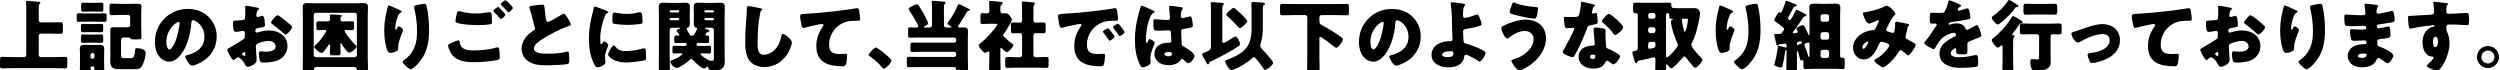 <?xml version="1.0" encoding="utf-8"?>
<!-- Generator: Adobe Illustrator 15.0.2, SVG Export Plug-In  -->
<!DOCTYPE svg PUBLIC "-//W3C//DTD SVG 1.1//EN" "http://www.w3.org/Graphics/SVG/1.1/DTD/svg11.dtd">
<svg version="1.1"
	 xmlns="http://www.w3.org/2000/svg" xmlns:xlink="http://www.w3.org/1999/xlink" xmlns:a="http://ns.adobe.com/AdobeSVGViewerExtensions/3.0/"
	 x="0px" y="0px" width="993px" height="28px" viewBox="463.063 1136.067 993 28" enable-background="new 463.063 1136.067 993 28"
	 xml:space="preserve">
<defs>
</defs>
<g>
	<g>
		<path d="M473.501,1138.73c0-0.49-0.122-1.592-0.122-1.867c0-0.398,0.337-0.459,0.673-0.459c0.337,0,2.938,0.214,4.347,0.367
			c0.245,0.031,0.704,0.061,0.704,0.428c0,0.214-0.153,0.306-0.337,0.49c-0.306,0.306-0.306,0.674-0.306,1.133v5.295
			c0,0.49,0.367,0.857,0.857,0.857h3.918c1.315,0,2.632-0.061,3.948-0.061c0.796,0,0.857,0.336,0.857,1.377v2.051
			c0,0.857-0.153,1.163-0.857,1.163c-1.316,0-2.633-0.092-3.948-0.092h-3.918c-0.49,0-0.857,0.398-0.857,0.857v7.622
			c0,0.46,0.367,0.856,0.857,0.856h5.479c1.347,0,2.725-0.092,4.102-0.092c0.826,0,0.888,0.338,0.888,1.378v1.775
			c0,1.041-0.062,1.408-0.888,1.408c-1.377,0-2.724-0.092-4.102-0.092h-16.713c-1.377,0-2.755,0.092-4.132,0.092
			c-0.826,0-0.888-0.367-0.888-1.408v-1.714c0-1.071,0.092-1.439,0.888-1.439c1.377,0,2.755,0.092,4.132,0.092h4.562
			c0.489,0,0.826-0.367,0.856-0.856V1138.73z"/>
		<path d="M501.784,1141.423c0.918,0,1.867-0.061,2.816-0.061c0.765,0,0.826,0.245,0.826,1.102v1.071
			c0,1.071-0.092,1.194-0.857,1.194c-0.918,0-1.867-0.062-2.785-0.062h-4.622c-0.918,0-1.867,0.062-2.785,0.062
			c-0.49,0-0.857-0.031-0.857-0.857v-1.408c0-0.857,0.062-1.102,0.796-1.102c0.949,0,1.898,0.061,2.847,0.061H501.784z
			 M499.396,1162.482c-0.184,0-0.336,0.154-0.336,0.338v0.489c0,0.734-0.307,0.796-1.256,0.796h-1.806
			c-0.918,0-1.225-0.062-1.225-0.796c0-0.827,0.062-1.837,0.062-2.815v-2.633c0-0.795-0.062-1.591-0.062-2.356
			c0-1.225,0.582-1.653,1.745-1.653c0.734,0,1.5,0.062,2.234,0.062h1.745c0.734,0,1.469-0.031,2.203-0.031
			c1.194,0,1.775,0.398,1.775,1.653c0,0.765-0.061,1.531-0.061,2.326v2.633c0,0.948,0.061,1.959,0.061,2.815
			c0,0.734-0.336,0.796-1.255,0.796h-1.377c-1.011,0-1.316-0.062-1.316-0.796v-0.489c0-0.154-0.092-0.338-0.337-0.338H499.396z
			 M500.835,1145.617c0.857,0,1.715-0.062,2.357-0.062c0.796,0,0.857,0.245,0.857,0.979v1.347c0,0.796-0.062,1.01-0.857,1.01
			c-0.704,0-1.5-0.061-2.357-0.061h-2.387c-0.827,0-1.623,0.061-2.357,0.061c-0.704,0-0.856-0.184-0.856-0.857v-1.469
			c0-0.796,0.122-1.01,0.856-1.01c0.704,0,1.5,0.062,2.357,0.062H500.835z M500.835,1149.811c0.857,0,1.715-0.062,2.357-0.062
			c0.796,0,0.857,0.245,0.857,0.979v1.347c0,0.795-0.062,1.01-0.857,1.01c-0.704,0-1.5-0.061-2.357-0.061h-2.387
			c-0.827,0-1.623,0.061-2.357,0.061c-0.704,0-0.856-0.184-0.856-0.857v-1.5c0-0.765,0.122-0.979,0.856-0.979
			c0.704,0,1.5,0.062,2.357,0.062H500.835z M500.896,1137.199c0.918,0,1.745-0.061,2.357-0.061c0.796,0,0.856,0.245,0.856,1.041
			v1.439c0,0.857-0.061,1.102-0.856,1.102c-0.612,0-1.408-0.062-2.357-0.062h-2.388c-0.948,0-1.714,0.062-2.326,0.062
			c-0.734,0-0.888-0.214-0.888-0.918v-1.714c0-0.734,0.123-0.949,0.888-0.949c0.643,0,1.408,0.061,2.326,0.061H500.896z
			 M498.999,1158.656c0,0.43,0.306,0.735,0.734,0.735h0.122c0.429,0,0.735-0.337,0.735-0.735v-0.826
			c0-0.398-0.307-0.735-0.735-0.735h-0.122c-0.397,0-0.734,0.337-0.734,0.735V1158.656z M514.763,1142.862
			c0-0.521-0.398-0.857-0.857-0.857h-3.551c-1.01,0-2.02,0.092-3.03,0.092c-0.673,0-0.765-0.336-0.765-1.255v-2.051
			c0-0.918,0.062-1.286,0.765-1.286c1.011,0,2.021,0.092,3.03,0.092h5.173c0.796,0,1.562-0.03,2.327-0.03
			c1.04,0,1.377,0.184,1.377,1.255c0,0.979-0.062,1.959-0.062,2.908v4.5c0,1.531,0.092,3.092,0.092,4.653
			c0,0.734-0.275,0.826-1.315,0.826h-1.837c-1.041,0-1.133-0.092-1.285-0.398c-0.123-0.336-0.46-0.336-0.766-0.336h-2.051
			c-0.459,0-0.857,0.398-0.857,0.857v5.602c0,1.286,0,1.714,0.949,1.714h3.03c0.918,0,1.285-0.336,1.592-2.969
			c0.062-0.643,0.03-0.979,0.704-0.979c1.163,0,3.52,0.398,3.52,1.928c0,1.194-0.612,3.336-1.102,4.438
			c-0.826,1.837-1.714,1.99-3.581,1.99h-5.969c-2.479,0-3.429-0.797-3.429-3.307c0-0.887,0.031-1.744,0.031-2.632v-7.53
			c0-0.673-0.031-1.347-0.031-2.021c0-1.041,0.367-1.193,1.347-1.193c0.766,0,1.562,0.03,2.327,0.03h3.366
			c0.459,0,0.857-0.398,0.857-0.857V1142.862z"/>
		<path d="M545.893,1142.74c2.174,2.173,3.245,4.836,3.245,7.867c0,4.315-2.357,8.112-6.152,10.163
			c-0.766,0.428-2.786,1.377-3.643,1.377c-1.071,0-2.693-2.816-2.693-3.674c0-0.275,0.275-0.397,1.163-0.612
			c3.55-0.918,6.458-3.152,6.458-7.07c0-4.806-3.673-6.704-4.591-6.704c-0.521,0-0.582,0.551-0.612,1.102
			c-0.337,4.254-1.562,9.458-4.377,12.825c-1.133,1.378-2.603,2.541-4.438,2.541c-2.051,0-3.734-1.408-4.653-3.153
			c-0.703-1.347-1.01-3.091-1.01-4.591c0-7.346,5.663-13.192,13.039-13.192C540.751,1139.618,543.689,1140.536,545.893,1142.74z
			 M529.149,1152.749c0,0.734,0.184,2.969,1.255,2.969c0.735,0,1.775-2.02,2.082-2.663c1.071-2.204,1.928-6.734,1.928-7.836
			c0-0.245-0.122-0.459-0.397-0.459C533.129,1144.76,529.149,1147.576,529.149,1152.749z"/>
		<path d="M565.023,1159.82c0,1.684-2.51,2.754-3.551,2.754c-0.673,0-0.888-0.489-1.225-1.193c-0.489-1.01-1.867-2.541-2.571-2.541
			c-0.397,0-0.765,0.307-1.04,0.552c-0.245,0.214-0.612,0.551-0.796,0.551c-0.674,0-2.479-3.397-2.479-4.102
			c0-0.367,0.275-0.49,0.643-0.673c0.766-0.398,5.724-3.367,6.061-3.765c0.215-0.275,0.245-0.704,0.245-1.102v-1.194
			c0-0.429-0.275-0.765-0.704-0.765c-0.122,0-0.857,0.122-1.041,0.153c-0.459,0.092-1.285,0.245-1.714,0.245
			c-0.612,0-1.225-0.031-1.225-3.214c0-1.163,0-1.224,1.194-1.285c0.888-0.031,1.775-0.092,2.663-0.184
			c0.306-0.03,0.643-0.153,0.796-0.428c0.184-0.306,0.214-1.836,0.214-2.755v-0.521c0-0.643-0.062-1.316-0.062-1.5
			c0-0.306,0.153-0.49,0.46-0.49c0.673,0,3.673,0.643,4.529,0.795c0.275,0.062,0.582,0.153,0.582,0.398
			c0,0.153-0.184,0.276-0.307,0.337c-0.459,0.367-0.551,0.673-0.643,1.102c-0.122,0.673-0.183,1.132-0.183,1.224
			c0,0.337,0.274,0.612,0.581,0.612c0.152,0,0.796-0.214,0.979-0.275c0.245-0.092,0.643-0.214,0.826-0.214
			c0.521,0,0.796,0.673,0.918,1.867c0.062,0.459,0.154,1.347,0.154,1.806c0,0.766-0.338,0.796-2.909,1.225
			c-0.52,0.092-0.918,0.337-0.918,0.979c0,0.429,0.122,0.796,0.612,0.796c0.184,0,0.521-0.123,0.704-0.184
			c1.316-0.429,2.724-0.673,4.102-0.673c3.765,0,7.315,2.112,7.315,6.244c0,1.959-0.918,3.734-2.479,4.897
			c-1.622,1.224-4.622,1.622-6.611,1.622c-0.826,0-1.469,0-1.714-0.459c-0.337-0.643-0.521-2.204-0.521-2.877
			c0-0.551,0.062-1.163,0.734-1.163c0.185,0,0.857,0.092,1.071,0.123c0.367,0.031,0.949,0.061,1.286,0.061
			c1.315,0,3.551-0.367,3.551-2.051c0-1.5-1.47-2.234-2.755-2.234c-1.194,0-3.796,0.582-4.714,1.286
			c-0.307,0.245-0.398,0.673-0.398,1.041c0,0.368,0.062,1.316,0.092,1.684C564.81,1156.942,565.023,1159.453,565.023,1159.82z
			 M560.493,1157.493c0-0.367-0.03-0.765-0.306-0.765c-0.245,0-0.521,0.245-0.704,0.398c-0.123,0.092-0.245,0.184-0.245,0.367
			c0,0.245,0.092,0.337,0.643,0.704c0.184,0.123,0.307,0.184,0.367,0.184c0.215,0,0.245-0.184,0.245-0.367V1157.493z
			 M576.227,1144.086c0.704,0.582,1.806,1.5,2.448,2.143c0.184,0.153,0.398,0.368,0.398,0.612c0,0.796-1.837,2.908-2.602,2.908
			c-0.276,0-0.49-0.214-0.735-0.428c-1.377-1.255-2.815-2.418-4.315-3.52c-0.337-0.245-0.674-0.459-0.674-0.796
			c0-0.429,0.857-1.439,1.163-1.745c0.062-0.062,0.123-0.153,0.184-0.214c0.398-0.429,0.827-0.918,1.195-0.918
			C573.809,1142.127,575.768,1143.719,576.227,1144.086z"/>
		<path d="M588.808,1162.666c-0.674,0-0.979,0.246-1.071,0.949c-0.062,0.49-0.521,0.551-1.408,0.551h-1.133
			c-1.499,0-1.897,0-1.897-0.826c0-1.5,0.062-2.969,0.062-4.469v-16.743c0-1.071-0.062-2.143-0.062-3.214
			c0-1.225,0.551-1.623,1.714-1.623c1.011,0,2.021,0.062,3,0.062h16.468c1.01,0,1.989-0.062,2.969-0.062
			c1.071,0,1.775,0.245,1.775,1.623c0,1.071-0.092,2.143-0.092,3.214v16.743c0,1.469,0.092,2.969,0.092,4.438
			c0,0.765-0.306,0.856-1.315,0.856h-1.867c-0.919,0-1.194-0.061-1.286-0.643c-0.092-0.581-0.459-0.857-1.041-0.857H588.808z
			 M603.959,1158.779c0.49,0,0.857-0.367,0.857-0.857v-15.917c0-0.459-0.367-0.857-0.857-0.857h-15.427
			c-0.459,0-0.857,0.398-0.857,0.857v15.917c0,0.49,0.337,0.857,0.857,0.857H603.959z M598.266,1154.279c0,0.979,0.062,1.99,0.062,3
			c0,0.704-0.337,0.766-1.225,0.766h-1.744c-0.919,0-1.256-0.062-1.256-0.796c0-0.888,0.093-1.898,0.093-2.969v-0.153
			c0-0.153,0-0.429-0.276-0.429c-0.184,0-0.275,0.123-0.643,0.704c-0.489,0.734-1.285,1.775-1.928,2.449
			c-0.153,0.153-0.245,0.245-0.49,0.245c-0.612,0-1.438-0.704-1.867-1.071c-0.337-0.306-1.102-0.979-1.102-1.408
			c0-0.214,0.092-0.337,0.275-0.49c1.928-1.684,3.122-3.367,4.407-5.51c0.062-0.092,0.092-0.153,0.092-0.275
			c0-0.245-0.214-0.368-0.459-0.368c-0.796,0-1.592,0.062-2.388,0.062c-1.071,0-1.102-0.184-1.102-1.561v-0.796
			c0-0.827,0.092-1.163,0.979-1.163c1.071,0,2.143,0.061,3.214,0.061h0.367c0.49,0,0.919-0.367,0.919-0.888
			c0-0.49-0.123-1.347-0.123-1.5c0-0.336,0.337-0.397,0.612-0.397c0.459,0,2.541,0.122,3.581,0.245
			c0.367,0.031,0.612,0.153,0.612,0.337c0,0.122-0.153,0.245-0.337,0.398c-0.275,0.214-0.275,0.612-0.275,0.918
			c0,0.521,0.367,0.888,0.919,0.888h0.336c1.071,0,2.143-0.061,3.214-0.061c0.888,0,0.979,0.306,0.979,1.071v1.347
			c0,0.857-0.092,1.102-1.071,1.102c-0.765,0-1.499-0.062-2.234-0.062c-0.244,0-0.489,0.092-0.489,0.368
			c0,0.092,0.092,0.275,0.245,0.52c0.888,1.5,2.693,3.796,4.193,5.173c0.244,0.245,0.336,0.306,0.336,0.551
			c0,0.704-1.988,2.357-2.938,2.357c-0.306,0-0.55-0.184-0.734-0.398c-0.765-0.827-1.714-2.02-2.265-3
			c-0.123-0.214-0.184-0.337-0.337-0.337s-0.153,0.245-0.153,0.49V1154.279z"/>
		<path d="M622.02,1140.168c0.429,0.184,0.582,0.306,0.582,0.521c0,0.184-0.093,0.214-0.245,0.275
			c-0.766,0.337-1.071,1.102-1.347,1.806c-0.49,1.255-0.979,3.214-0.979,4.561c0,0.184,0,0.521,0.275,0.521
			c0.184,0,0.306-0.153,0.489-0.582c0.153-0.337,0.337-0.735,0.674-0.735c0.306,0,1.714,0.888,1.714,1.377
			c0,0.153-0.062,0.367-0.122,0.521c-0.704,1.714-1.837,4.5-1.837,6.244v0.765c0,0.704-0.643,1.01-1.225,1.225
			c-0.551,0.214-1.224,0.398-1.806,0.398c-0.949,0-1.225-0.704-1.469-1.439c-0.704-2.143-1.041-5.05-1.041-7.315
			c0-2.02,0.245-4.745,0.734-6.734c0.184-0.796,0.398-1.623,0.582-2.449c0.122-0.521,0.184-0.888,0.459-0.888
			C618.04,1138.24,620.795,1139.648,622.02,1140.168z M629.305,1137.934c0.673-0.123,1.652-0.367,2.326-0.367
			c0.581,0,0.704,0.214,0.888,0.979c0.673,2.724,0.979,6.489,0.979,9.335c0,5.265-0.888,9.795-4.652,13.744
			c-0.582,0.612-1.867,1.929-2.725,1.929c-0.489,0-1.377-0.826-1.745-1.164c-0.765-0.703-1.407-1.285-1.407-1.805
			c0-0.184,0.122-0.338,0.521-0.613c1.683-1.102,3.091-2.754,3.948-4.56c1.041-2.235,1.285-4.592,1.285-7.01
			c0-3.061-0.397-6.122-1.132-9.122c-0.031-0.153-0.031-0.306-0.031-0.459C627.56,1138.332,627.958,1138.209,629.305,1137.934z"/>
		<path d="M642.251,1153.147c0.367-0.153,2.541-1.071,2.878-1.071c0.459,0,0.521,0.398,0.551,0.734
			c0.062,0.521,0.337,1.53,0.796,1.99c1.193,1.224,3.092,1.286,4.683,1.286c2.786,0,6.214-0.276,8.847-1.102
			c0.214-0.062,0.489-0.123,0.704-0.123c0.336,0,0.612,0.275,0.673,0.918c0.184,1.959,0.184,2.417,0.184,3.245
			c0,0.551-0.306,0.704-1.071,0.888c-2.234,0.551-6.825,0.857-9.213,0.857c-3.275,0-6.796-0.367-8.877-3.245
			c-0.521-0.735-1.347-2.449-1.347-3.367C641.058,1153.637,641.823,1153.331,642.251,1153.147z M646.537,1140.72
			c1.407,0.397,3.336,0.704,5.57,0.704c1.653,0,3.306-0.184,4.959-0.49c0.152-0.03,0.306-0.061,0.489-0.061
			c0.674,0,0.796,0.765,0.827,1.224c0.061,0.888,0.092,1.775,0.092,2.663c0,0.643-0.092,0.827-0.735,0.949
			c-1.438,0.245-3.214,0.336-4.683,0.336c-2.02,0-6.734-0.214-8.51-0.918c-0.306-0.122-0.581-0.336-0.581-0.704
			c0-0.398,0.489-2.908,0.611-3.306c0.123-0.367,0.368-0.612,0.796-0.612C645.649,1140.505,646.2,1140.627,646.537,1140.72z
			 M661.382,1139.158c0.429,0.398,2.418,2.265,2.418,2.755c0,0.551-1.438,1.714-1.775,1.714c-0.184,0-0.428-0.306-0.734-0.673
			c-0.092-0.092-0.153-0.184-0.245-0.275c-0.52-0.643-1.132-1.225-1.714-1.806c-0.214-0.214-0.337-0.306-0.337-0.459
			c0-0.429,1.562-1.561,1.898-1.561C661.045,1138.853,661.229,1139.005,661.382,1139.158z M666.77,1139.22
			c0,0.551-1.47,1.745-1.807,1.745c-0.184,0-0.336-0.214-0.796-0.796c-0.611-0.734-1.255-1.347-1.928-1.99
			c-0.092-0.092-0.275-0.275-0.275-0.428c0-0.49,1.592-1.592,1.867-1.592C664.137,1136.159,666.77,1138.761,666.77,1139.22z"/>
		<path d="M675.892,1138.148c1.193-0.153,1.897-0.245,2.479-0.245c0.826,0,0.888,0.062,1.102,2.357
			c0.184,1.959,0.307,2.877,0.521,3.704c0.092,0.368,0.245,0.796,0.704,0.796c0.582,0,3.306-1.622,3.979-2.02
			c0.459-0.275,2.02-1.225,2.418-1.225c0.337,0,0.979,0.949,1.408,1.653c0.336,0.551,1.255,2.051,1.255,2.633
			c0,0.336-0.337,0.459-0.979,0.673c-0.123,0.061-0.275,0.092-0.429,0.153c-2.785,0.949-6.673,2.969-9.642,4.836
			c-1.47,0.918-3.582,2.295-3.582,3.887c0,2.051,3.888,2.051,5.296,2.051c1.561,0,3.184-0.061,4.652-0.245
			c0.643-0.092,2.756-0.429,3.245-0.582c0.093,0,0.214-0.031,0.306-0.031c0.306,0,0.398,0.521,0.429,0.765
			c0.092,0.887,0.122,1.898,0.122,2.786c0,0.918-0.03,1.193-0.826,1.408c-1.408,0.367-6.703,0.52-8.387,0.52
			c-2.418,0-4.53-0.152-6.673-1.377c-1.897-1.102-3.062-3.03-3.062-5.234c0-3.031,2.174-5.571,4.592-7.132
			c0.459-0.275,0.734-0.428,0.734-0.949c0-0.214-0.092-0.459-0.184-0.734c-0.245-0.827-0.459-1.684-0.673-2.571
			c-0.337-1.5-0.766-3.184-1.286-4.683c-0.03-0.092-0.092-0.276-0.092-0.368C673.32,1138.607,673.688,1138.424,675.892,1138.148z"/>
		<path d="M698.451,1141.179c0.153-0.582,0.306-1.163,0.397-1.653c0.092-0.582,0.123-0.857,0.521-0.857
			c0.275,0,3.214,1.072,4.53,1.653c0.612,0.275,0.796,0.459,0.796,0.612c0,0.123-0.092,0.184-0.214,0.245
			c-0.704,0.336-0.857,0.582-1.133,1.255c-1.01,2.357-1.867,5.908-1.867,8.693c0,1.684,0,2.51,0.397,2.51
			c0.215,0,0.368-0.245,0.521-0.49c0.184-0.306,0.367-0.643,0.704-0.643c0.367,0,1.592,1.041,1.592,1.5
			c0,0.429-1.347,2.785-1.347,4.439c0,0.213,0.062,0.979,0.122,1.438c0.031,0.184,0.092,0.705,0.092,0.889
			c0,1.132-2.265,2.02-3.214,2.02c-0.581,0-0.856-0.398-1.408-1.5c-1.499-3.03-1.959-6.458-1.959-9.825
			C696.981,1147.698,697.502,1144.791,698.451,1141.179z M707.205,1154.31c1.286,1.53,2.296,2.051,4.285,2.051
			c2.266,0,4.53-0.367,6.704-0.979c0.214-0.062,0.521-0.123,0.734-0.123c0.397,0,0.581,0.398,0.612,0.673
			c0.122,0.827,0.153,2.571,0.153,3.184c0,0.397-0.031,0.612-0.429,0.796c-1.071,0.52-6.184,0.979-7.561,0.979
			c-4.929,0-7.102-2.448-7.102-3.153c0-0.582,1.53-3.673,2.234-3.673C706.991,1154.065,707.113,1154.218,707.205,1154.31z
			 M707.145,1141.056c0.184,0,0.673,0.061,0.948,0.123c1.163,0.245,2.847,0.428,4.041,0.428c1.53,0,3.061-0.245,4.529-0.612
			c0.276-0.062,0.429-0.092,0.612-0.092c0.582,0,0.766,0.643,0.827,1.102c0.092,0.766,0.185,1.745,0.185,2.51
			c0,0.734-0.093,0.949-0.889,1.071c-1.714,0.245-3.429,0.367-5.143,0.367c-0.918,0-5.143-0.153-5.724-0.643
			c-0.245-0.214-0.245-1.133-0.245-1.469C706.287,1141.577,706.409,1141.056,707.145,1141.056z"/>
		<path d="M735.273,1154.31c0.275,0,0.49-0.214,0.49-0.49v-0.184c0-0.276-0.215-0.521-0.49-0.521h-1.01
			c-0.888,0-1.806,0.061-2.725,0.061c-0.611,0-0.673-0.306-0.673-0.979v-1.071c0-0.612,0.062-0.918,0.673-0.918h1.041
			c0.245,0,0.367-0.092,0.367-0.214c0-0.184-0.704-1.041-0.888-1.255c-0.122-0.153-0.244-0.306-0.244-0.459
			c0-0.398,0.826-0.704,1.132-0.826c0.092-0.031,0.337-0.123,0.337-0.214c0-0.123-0.122-0.153-0.643-0.153h-2.725
			c-0.459,0-0.856,0.368-0.856,0.857v10.56c0,1.592,0.092,3.152,0.092,4.714c0,0.826-0.337,0.888-1.408,0.888h-1.745
			c-0.979,0-1.285-0.062-1.285-0.888c0-1.562,0.061-3.122,0.061-4.714v-16.376c0-1.102-0.061-2.173-0.061-3.275
			c0-1.194,0.459-1.714,1.652-1.714c1.011,0,1.99,0.092,2.97,0.092h3.122c0.979,0,1.959-0.061,2.938-0.061
			c0.948,0,1.684,0.214,1.684,1.684c0,1.041-0.062,2.081-0.062,3.152v0.306c0,1.041,0.062,2.082,0.062,3.153
			c0,0.735-0.153,1.347-0.918,1.622c-0.185,0.062-0.337,0.245-0.337,0.459c0,0.153,0.122,0.336,0.244,0.551
			c0.184,0.306,0.612,1.163,0.796,1.561c0.153,0.337,0.245,0.582,0.734,0.582h0.276c0.551,0,0.734-0.245,1.01-0.673
			c0.245-0.367,1.102-1.745,1.102-2.112c0-0.306-0.244-0.337-0.459-0.368c-0.734-0.122-0.918-1.041-0.918-1.622
			c0-1.071,0.061-2.112,0.061-3.153v-0.306c0-1.071-0.061-2.112-0.061-3.152c0-1.225,0.459-1.714,1.652-1.714
			c0.979,0,1.99,0.092,2.97,0.092h3.091c0.979,0,1.959-0.061,2.938-0.061c1.041,0,1.684,0.275,1.684,1.684
			c0,1.102-0.061,2.173-0.061,3.275v15.549c0,0.858,0.061,1.684,0.061,2.541c0,1.103-0.061,2.173-0.948,2.938
			c-0.919,0.826-2.663,0.979-3.857,0.979c-0.826,0-1.438-0.153-1.744-1.163c-0.062-0.244-0.123-0.398-0.337-0.398
			c-0.122,0-0.306,0.123-0.52,0.276c-0.276,0.184-0.613,0.429-0.918,0.429c-0.43,0-1.715-0.949-2.082-1.256
			c-0.704-0.551-1.47-1.285-2.052-1.959c-0.214-0.275-0.459-0.551-0.825-0.551c-0.338,0-0.644,0.307-0.889,0.551
			c-0.796,0.797-3.887,3-4.958,3c-1.256,0-2.479-1.836-2.479-2.541c0-0.336,0.459-0.489,0.826-0.611
			c1.285-0.429,3.979-1.959,3.979-2.418c0-0.214-0.307-0.245-0.46-0.245c-0.948,0-1.897,0.061-2.847,0.061
			c-0.611,0-0.673-0.275-0.673-0.979v-1.132c0-0.673,0.062-0.949,0.673-0.949c1.011,0,2.021,0.062,3,0.062H735.273z
			 M732.825,1140.536c0-0.214-0.184-0.398-0.398-0.398h-2.969c-0.214,0-0.397,0.184-0.397,0.398v0.092
			c0,0.245,0.184,0.398,0.397,0.398h2.969c0.245,0,0.398-0.153,0.398-0.398V1140.536z M732.825,1143.566
			c0-0.214-0.153-0.367-0.398-0.367h-2.969c-0.214,0-0.397,0.153-0.397,0.367v0.184c0,0.214,0.184,0.367,0.397,0.367h2.969
			c0.215,0,0.398-0.153,0.398-0.367V1143.566z M743.232,1149.872c0,0.275,0.307,0.337,0.521,0.337h0.306
			c0.612,0,0.674,0.306,0.674,1.01v0.979c0,0.704-0.062,0.979-0.674,0.979c-0.918,0-1.806-0.061-2.725-0.061h-1.071
			c-0.275,0-0.52,0.275-0.52,0.49v0.245c0,0.276,0.244,0.459,0.489,0.459h1.562c1.01,0,1.989-0.062,2.999-0.062
			c0.674,0,0.704,0.306,0.704,1.102v0.949c0,0.674-0.062,1.01-0.643,1.01c-0.949,0-1.867-0.061-2.815-0.061
			c-0.459,0-0.766,0.03-0.766,0.275c0,0.336,1.836,1.622,2.173,1.837c0.857,0.551,1.438,0.887,2.479,0.887
			c0.613,0,0.674-0.459,0.674-1.07v-11.234c0-0.49-0.368-0.857-0.857-0.857h-2.266c-0.122,0-0.428,0.031-0.428,0.214
			c0,0.123,0.184,0.214,0.613,0.337c0.855,0.275,1.162,0.367,1.162,0.643c0,0.368-0.215,0.368-0.46,0.398
			c-0.306,0.031-0.336,0.062-0.52,0.275C743.385,1149.474,743.232,1149.627,743.232,1149.872z M746.6,1140.536
			c0-0.214-0.153-0.398-0.398-0.398h-2.969c-0.215,0-0.367,0.184-0.367,0.398v0.092c0,0.245,0.152,0.398,0.367,0.398h2.969
			c0.245,0,0.398-0.153,0.398-0.398V1140.536z M746.6,1143.566c0-0.214-0.153-0.367-0.398-0.367h-2.969
			c-0.215,0-0.367,0.153-0.367,0.367v0.184c0,0.214,0.152,0.367,0.367,0.367h2.969c0.245,0,0.398-0.153,0.398-0.367V1143.566z"/>
		<path d="M765.21,1139.373c0.245,0.062,0.674,0.184,0.674,0.429c0,0.123-0.123,0.214-0.215,0.245
			c-0.489,0.276-0.551,0.643-0.704,1.408c-0.765,3.765-0.979,7.622-0.979,11.448c0,2.418,0,4.897,2.449,4.897
			c1.928,0,3.765-1.132,4.928-2.602c1.01-1.255,1.684-2.877,1.959-4.438c0.122-0.612,0.216-1.163,0.734-1.163
			c0.674,0,1.592,0.826,2.082,1.255c0.551,0.49,1.469,1.316,1.469,2.082c0,0.918-0.856,2.938-1.316,3.765
			c-1.959,3.613-5.417,6-9.611,6c-2.173,0-4.499-0.734-5.907-2.51c-1.53-1.959-1.714-5.204-1.714-7.652
			c0-3.52,0.306-7.285,0.551-10.591c0.062-0.643,0.092-1.684,0.092-2.388c0-0.673,0-1.071,0.521-1.071
			C760.925,1138.485,764.23,1139.158,765.21,1139.373z"/>
		<path d="M781.373,1145.862c-0.184-0.827-0.49-2.479-0.49-3.275c0-0.949,0.429-0.949,2.051-1.041
			c4.5-0.245,8.969-0.673,13.469-1.224c2.203-0.276,4.652-0.582,6.856-0.979c0.092-0.031,0.184-0.031,0.275-0.031
			c0.551,0,0.704,0.521,0.796,1.01c0.152,0.795,0.367,2.602,0.367,3.397c0,0.582-0.367,0.582-1.622,0.612
			c-1.623,0.03-2.847,0-4.408,0.551c-3.765,1.347-6.306,4.897-6.306,8.938c0,2.908,1.5,3.704,4.193,3.704
			c0.796,0,1.775-0.092,2.234-0.092c0.552,0,0.766,0.092,0.766,0.673c0,0.889-0.214,2.848-0.521,3.582
			c-0.275,0.643-0.643,0.703-1.285,0.703c-5.693,0-10.438-1.469-10.438-8.08c0-2.847,0.888-5.265,2.51-7.591
			c0.122-0.184,0.306-0.428,0.306-0.673c0-0.275-0.214-0.459-0.551-0.459c-0.306,0-1.193,0.184-1.653,0.275
			c-1.622,0.306-3.703,0.765-5.295,1.224c-0.122,0.031-0.337,0.062-0.459,0.062C781.648,1147.147,781.465,1146.291,781.373,1145.862
			z"/>
		<path d="M817.154,1160.095c0,0.888-2.204,3.244-3.062,3.244c-0.306,0-0.52-0.306-0.673-0.52c-1.438-1.745-3.153-3.215-5.021-4.5
			c-0.152-0.092-0.306-0.245-0.306-0.429c0-0.582,2.204-2.969,2.877-2.969C811.583,1154.922,817.154,1159.33,817.154,1160.095z"/>
		<path d="M828.082,1162.697c-1.347,0-2.693,0.061-4.04,0.061c-0.735,0-0.796-0.336-0.796-1.224v-1.653
			c0-0.918,0.061-1.254,0.796-1.254c1.347,0,2.693,0.061,4.04,0.061h13.927c0.49,0,0.857-0.367,0.857-0.857v-0.337
			c0-0.49-0.367-0.857-0.857-0.857h-12.947c-1.225,0-2.418,0.061-3.643,0.061c-0.673,0-0.734-0.306-0.734-1.193v-1.347
			c0-0.888,0.062-1.194,0.734-1.194c1.225,0,2.418,0.062,3.643,0.062h12.947c0.49,0,0.857-0.398,0.857-0.857v-0.337
			c0-0.49-0.367-0.857-0.857-0.857h-14.784c-1.01,0-1.989,0.061-2.815,0.061c-0.582,0-0.643-0.336-0.643-1.01v-1.775
			c0-1.041,0.061-1.316,0.643-1.316c0.704,0,1.469,0.061,2.173,0.061h0.429c0.367,0,0.796-0.061,0.796-0.49
			c0-0.612-3.092-5.663-3.643-6.428c-0.122-0.153-0.214-0.306-0.214-0.49c0-0.582,2.815-1.836,3.306-1.836
			c0.306,0,0.551,0.245,0.704,0.49c0.428,0.612,1.499,2.418,1.897,3.122c0.306,0.551,1.867,3.551,1.867,4.01s-1.103,1.01-1.47,1.194
			c-0.122,0.061-0.275,0.123-0.275,0.275c0,0.123,0.123,0.153,0.337,0.153h2.081c0.46,0,0.857-0.367,0.857-0.857v-6.305
			c0-0.918,0-2.112-0.122-2.786v-0.214c0-0.398,0.306-0.459,0.643-0.459c0.214,0,0.551,0.031,0.796,0.061
			c1.134,0.092,2.265,0.184,3.397,0.306c0.245,0.031,0.674,0.062,0.674,0.429c0,0.214-0.123,0.275-0.337,0.49
			c-0.275,0.245-0.337,0.949-0.337,1.775c0,0.459,0.03,0.979,0.03,1.438v5.265c0,0.49,0.367,0.857,0.857,0.857h1.745
			c0.214,0,0.428,0,0.428-0.184c0-0.153-0.948-0.704-1.132-0.796c-0.215-0.153-0.49-0.336-0.49-0.612
			c0-0.276,0.337-0.704,0.49-0.918c0.826-1.071,1.53-2.173,2.143-3.336c0.306-0.551,1.255-2.418,1.408-2.938
			c0.092-0.245,0.214-0.428,0.52-0.428c0.46,0,2.725,1.163,3.275,1.469c0.153,0.092,0.275,0.153,0.398,0.214
			c0.428,0.184,0.704,0.337,0.704,0.521s-0.245,0.275-0.398,0.337c-0.643,0.153-0.643,0.184-0.979,0.765
			c-0.766,1.286-2.356,3.948-3.184,5.112c-0.092,0.153-0.184,0.275-0.184,0.428c0,0.275,0.275,0.367,0.49,0.367
			c0.643,0,1.285-0.03,1.928-0.03c1.194,0,1.531,0.459,1.531,1.592c0,1.071-0.062,2.143-0.062,3.214v7.56
			c0,1.285,0.092,2.571,0.092,3.857c0,0.918-0.367,1.01-1.53,1.01h-1.5c-1.47,0-1.622-0.062-1.745-0.734
			c-0.092-0.521-0.429-0.766-0.918-0.766H828.082z"/>
		<path d="M860.405,1158.902c0,1.5,0.092,2.969,0.092,4.438c0,0.796-0.306,0.857-1.225,0.857h-1.897
			c-1.102,0-1.438-0.062-1.438-0.796c0-1.5,0.092-2.999,0.092-4.499v-1.807c0-0.245-0.03-0.612-0.366-0.612
			c-0.154,0-0.308,0.122-0.43,0.214c-0.245,0.184-0.49,0.337-0.826,0.337c-0.49,0-0.979-0.551-1.285-0.918l-0.43-0.52
			c-0.489-0.582-0.918-1.071-0.918-1.439c0-0.367,0.521-0.734,0.796-0.949c1.959-1.622,3.918-3.673,5.479-5.663
			c0.184-0.245,1.132-1.561,1.132-1.775c0-0.245-0.521-0.245-0.734-0.245h-2.907c-0.918,0-1.868,0.092-2.357,0.092
			c-0.612,0-0.674-0.337-0.674-1.072v-1.959c0-0.979,0.062-1.285,0.674-1.285c0.551,0,1.133,0.092,1.622,0.092
			c0.704,0,1.225-0.184,1.225-1.041v-1.255c0-0.643-0.03-1.316-0.092-1.898c0-0.092-0.03-0.214-0.03-0.306
			c0-0.368,0.306-0.429,0.611-0.429c0.645,0,2.847,0.214,3.582,0.306c0.704,0.061,1.193,0.061,1.193,0.582
			c0,0.336-0.337,0.49-0.581,0.704c-0.276,0.245-0.307,0.612-0.307,1.684v0.734c0,0.582,0.429,0.918,0.888,0.918
			c0.367,0,0.734-0.062,1.102-0.062c0.949,0,1.348,0.459,1.898,1.163c0.244,0.306,0.704,0.888,0.704,1.286
			c0,0.918-2.603,4.928-3.245,5.785c-0.153,0.153-0.245,0.337-0.245,0.521c0,0.245,0.307,0.551,0.827,1.041
			c0.122,0.092,0.244,0.214,0.367,0.337c0.581,0.551,1.347,1.163,1.989,1.653c0.307,0.214,0.857,0.551,0.857,0.888
			c0,0.612-1.775,2.785-2.602,2.785c-0.46,0-1.592-1.132-1.929-1.5c-0.092-0.092-0.214-0.214-0.337-0.214
			c-0.245,0-0.275,0.337-0.275,0.521V1158.902z M873.537,1157.708c0,0.704,0.367,1.071,1.04,1.071h0.919
			c1.102,0,2.203-0.092,3.274-0.092c0.704,0,0.796,0.307,0.796,1.133v2.02c0,0.889-0.092,1.194-0.796,1.194
			c-1.102,0-2.173-0.092-3.274-0.092h-9.061c-1.103,0-2.204,0.092-3.275,0.092c-0.734,0-0.826-0.306-0.826-1.378v-1.438
			c0-1.132,0.03-1.53,0.826-1.53c1.071,0,2.173,0.092,3.275,0.092h1.744c0.49,0,0.857-0.398,0.857-0.857v-7.713
			c0-0.521-0.214-0.979-0.796-0.979c-0.949,0-1.897,0.061-2.816,0.061c-0.765,0-0.826-0.337-0.826-1.316v-1.714
			c0-0.949,0.062-1.286,0.826-1.286c0.919,0,1.837,0.092,2.786,0.092c0.643,0,0.826-0.459,0.826-1.01v-3.856
			c0-1.01-0.03-2.143-0.092-2.786c0-0.092-0.03-0.214-0.03-0.306c0-0.367,0.306-0.459,0.611-0.459c0.215,0,0.582,0.031,0.827,0.061
			c1.04,0.092,2.112,0.184,3.184,0.306c0.244,0.031,0.581,0.092,0.581,0.429c0,0.214-0.122,0.337-0.306,0.49
			c-0.215,0.245-0.245,0.521-0.245,0.827c-0.03,0.918-0.03,1.867-0.03,2.785v2.388c0,0.857,0.52,1.132,0.948,1.132
			c1.011,0,2.052-0.092,3.092-0.092c0.766,0,0.826,0.337,0.826,1.286v1.714c0,0.979-0.061,1.316-0.826,1.316
			c-1.04,0-2.051-0.061-3.092-0.061c-0.612,0-0.948,0.428-0.948,1.01V1157.708z"/>
		<path d="M883.332,1142.586c0-0.949,0.337-0.979,3.705-1.163c0.61-0.03,1.314-0.061,2.172-0.122
			c3.856-0.245,12.733-1.255,16.468-1.959c0.122-0.031,0.214-0.031,0.306-0.031c0.552,0,0.644,0.429,0.766,1.01
			c0.184,0.795,0.397,2.602,0.397,3.397c0,0.582-0.336,0.582-1.652,0.612c-1.622,0.03-2.816,0-4.377,0.551
			c-3.766,1.347-6.336,4.897-6.336,8.938c0,2.908,1.53,3.704,4.224,3.704c0.766,0,1.775-0.092,2.204-0.092
			c0.581,0,0.796,0.092,0.796,0.673c0,0.889-0.215,2.786-0.521,3.582c-0.245,0.611-0.674,0.703-1.316,0.703
			c-5.663,0-10.407-1.469-10.407-8.08c0-3.061,0.919-5.326,2.633-7.806c0.092-0.153,0.184-0.275,0.184-0.459
			c0-0.275-0.215-0.459-0.551-0.459c-0.398,0-1.225,0.184-1.653,0.275c-1.622,0.306-3.734,0.765-5.326,1.224
			c-0.122,0.031-0.306,0.062-0.429,0.062c-0.643,0-0.856-1.377-1.01-2.326C883.455,1143.78,883.332,1143.199,883.332,1142.586z
			 M903.656,1147.668c0.398,0.459,2.082,2.541,2.082,3c0,0.612-1.653,1.561-1.959,1.561c-0.153,0-0.215-0.092-0.612-0.704
			c-0.582-0.888-1.194-1.684-1.867-2.541c-0.123-0.153-0.153-0.245-0.153-0.336c0-0.429,1.714-1.347,2.051-1.347
			C903.351,1147.3,903.534,1147.515,903.656,1147.668z M909.748,1148.8c0,0.612-1.623,1.592-1.959,1.592
			c-0.215,0-0.367-0.275-0.459-0.429c-0.582-0.949-1.256-1.806-1.959-2.663c-0.093-0.122-0.245-0.306-0.245-0.459
			c0-0.398,1.684-1.347,2.051-1.347C907.514,1145.495,909.748,1148.402,909.748,1148.8z"/>
		<path d="M915.29,1141.668c0.275-0.979,0.551-1.745,0.795-2.755c0.062-0.275,0.153-0.582,0.46-0.582
			c0.306,0,3.887,1.592,4.438,1.836c0.552,0.245,0.735,0.429,0.735,0.612s-0.123,0.245-0.275,0.306
			c-0.796,0.306-1.011,0.765-1.408,1.561c-1.163,2.357-1.837,6.244-1.837,9.152c0,0.643,0,1.286,0.307,1.286
			c0.244,0,0.336-0.214,0.428-0.398c0.307-0.734,0.49-1.102,0.766-1.102c0.429,0,1.989,1.01,1.989,1.469
			c0,0.551-1.714,3.918-1.714,5.999c0,0.337,0.062,0.857,0.092,1.225c0.03,0.184,0.03,0.398,0.03,0.551
			c0,0.826-0.948,1.285-1.622,1.561c-0.397,0.154-1.102,0.398-1.561,0.398c-0.551,0-0.827-0.49-1.163-1.163
			c-1.47-3.091-1.898-6.428-1.898-9.826C913.851,1148.372,914.402,1144.943,915.29,1141.668z M932.492,1138.975
			c0.152,0.031,0.397,0.092,0.397,0.306c0,0.153-0.092,0.337-0.245,0.551c-0.52,0.795-0.551,1.775-0.551,2.693
			c0,0.429,0.215,0.735,0.674,0.735c0.337,0,1.806-0.398,2.265-0.521c0.215-0.061,0.643-0.184,0.796-0.184
			c0.459,0,0.582,0.612,0.674,1.071c0.184,0.826,0.367,1.806,0.367,2.541c0,0.765-0.275,0.918-3.643,1.377
			c-0.674,0.092-1.01,0.245-1.01,1.01c0,0.397,0.184,4.561,0.214,4.989c0.062,0.734,0.337,0.795,1.102,1.193
			c1.071,0.582,2.388,1.5,3.275,2.327c0.367,0.367,0.704,0.734,0.704,1.286c0,0.856-1.5,2.815-2.418,2.815
			c-0.459,0-0.918-0.397-1.562-1.011c-0.122-0.122-0.243-0.214-0.367-0.336c-0.184-0.184-0.367-0.367-0.612-0.367
			c-0.275,0-0.367,0.152-0.581,0.489c-0.949,1.53-3.092,2.021-4.775,2.021c-2.784,0-5.57-1.377-5.57-4.53
			c0-3,2.571-4.377,5.265-4.377h0.704c0.521,0,0.735-0.306,0.735-0.766c0-0.704-0.154-2.143-0.154-2.632
			c0-1.041-0.122-1.53-0.796-1.53c-0.55,0-2.663,0.123-3.948,0.123h-0.459c-0.704,0-1.316-0.062-1.53-0.306
			c-0.245-0.306-0.275-2.877-0.275-3.428c0-0.398,0.092-0.827,0.581-0.827c0.184,0,1.133,0.092,1.408,0.123
			c1.256,0.123,2.51,0.184,3.734,0.184c0.489,0,0.888-0.184,0.888-0.734c0-0.643-0.337-3.673-0.337-4.347
			c0-0.367,0.122-0.521,0.489-0.521C928.574,1138.393,931.727,1138.853,932.492,1138.975z M925.574,1157.524
			c0,0.612,0.979,0.919,1.622,0.919c0.704,0,1.378-0.246,1.378-1.072c0-0.612-0.949-0.643-1.408-0.643
			S925.574,1156.851,925.574,1157.524z"/>
		<path d="M944.062,1139.679c0-1.714-0.122-2.051-0.122-2.326c0-0.367,0.275-0.459,0.581-0.459c0.398,0,2.877,0.214,3.397,0.275
			c0.674,0.061,1.255,0.092,1.255,0.52c0,0.214-0.122,0.306-0.306,0.459c-0.245,0.245-0.275,0.612-0.275,0.826
			c-0.03,0.735-0.03,1.867-0.03,2.632v10.499c0,0.551,0,0.979,0.581,0.979c0.49,0,3.337-1.836,3.948-2.234
			c0.275-0.184,0.521-0.306,0.704-0.306c0.644,0,1.807,2.204,1.807,2.938c0,0.612-0.429,0.857-0.888,1.133
			c-3.367,2.234-6.979,4.04-10.591,5.815c-0.275,0.123-0.766,0.338-0.766,0.49c0,0.367-0.092,0.704-0.459,0.704
			c-0.307,0-0.429-0.275-0.582-0.551c-0.275-0.489-0.704-1.255-1.347-2.419c-0.397-0.703-0.429-0.795-0.429-1.009
			c0-0.368,0.398-0.521,1.133-0.796c2.051-0.765,2.388-1.163,2.388-2.602V1139.679z M960.192,1141.179
			c0-1.347-0.092-3.336-0.092-3.673c0-0.52,0.275-0.643,0.734-0.643c0.521,0,3.704,0.184,4.133,0.275
			c0.275,0.061,0.521,0.123,0.521,0.459c0,0.245-0.153,0.337-0.367,0.459c-0.429,0.245-0.459,0.52-0.459,0.979v7.713
			c0,2.479-0.153,4.285-0.889,6.673c-0.092,0.306-0.152,0.582-0.152,0.796c0,0.582,0.489,1.102,0.888,1.5
			c0.673,0.704,4.254,4.592,4.254,5.265c0,0.856-2.295,2.815-3.306,2.815c-0.214,0-0.336-0.214-0.612-0.643
			c-0.918-1.347-1.897-2.662-2.999-3.887c-0.215-0.245-0.429-0.49-0.796-0.49c-0.275,0-0.49,0.215-0.674,0.429
			c-1.652,1.745-6.979,4.683-8.142,4.683c-1.041,0-2.51-2.662-2.51-3.52c0-0.337,0.244-0.398,0.856-0.612
			c3.122-1.163,6.888-2.938,8.418-6.061c0.918-1.898,1.193-4.071,1.193-6.183V1141.179z M953.091,1139.22
			c0.245,0,0.49,0.184,0.796,0.459c0.704,0.612,4.653,4.132,4.653,4.836c0,0.459-2.296,2.693-3,2.693
			c-0.307,0-0.49-0.214-0.704-0.459c-1.378-1.53-2.633-2.847-4.255-4.224c-0.275-0.245-0.429-0.367-0.429-0.612
			C950.152,1141.301,952.418,1139.22,953.091,1139.22z"/>
		<path d="M987.985,1142.066c-0.52,0-0.856,0.398-0.856,0.857v1.377c0,1.102,0.245,1.377,1.225,1.898
			c2.326,1.224,5.203,2.969,7.315,4.53c0.612,0.459,0.827,0.612,0.827,1.01c0,0.735-1.868,3.306-2.694,3.306
			c-0.275,0-0.551-0.245-0.734-0.398c-0.674-0.551-5.082-3.948-5.571-3.948c-0.367,0-0.367,0.367-0.367,0.612v7.254
			c0,1.562,0.092,3.092,0.092,4.653c0,0.826-0.337,0.918-1.408,0.918h-2.051c-1.163,0-1.53-0.062-1.53-0.918
			c0-1.53,0.092-3.092,0.092-4.653v-15.641c0-0.459-0.398-0.857-0.857-0.857h-4.958c-1.378,0-2.755,0.092-4.133,0.092
			c-0.826,0-0.888-0.367-0.888-1.408v-1.775c0-1.01,0.062-1.377,0.888-1.377c1.378,0,2.755,0.092,4.133,0.092h17.354
			c1.378,0,2.755-0.092,4.134-0.092c0.795,0,0.856,0.368,0.856,1.377v1.806c0,1.041-0.062,1.377-0.856,1.377
			c-1.379,0-2.756-0.092-4.134-0.092H987.985z"/>
		<path d="M1024.136,1142.74c2.174,2.173,3.245,4.836,3.245,7.867c0,4.315-2.357,8.112-6.152,10.163
			c-0.766,0.428-2.786,1.377-3.643,1.377c-1.071,0-2.694-2.816-2.694-3.674c0-0.275,0.276-0.397,1.164-0.612
			c3.55-0.918,6.458-3.152,6.458-7.07c0-4.806-3.673-6.704-4.591-6.704c-0.521,0-0.582,0.551-0.612,1.102
			c-0.337,4.254-1.562,9.458-4.378,12.825c-1.132,1.378-2.602,2.541-4.437,2.541c-2.052,0-3.735-1.408-4.654-3.153
			c-0.704-1.347-1.01-3.091-1.01-4.591c0-7.346,5.664-13.192,13.04-13.192C1018.994,1139.618,1021.933,1140.536,1024.136,1142.74z
			 M1007.393,1152.749c0,0.734,0.184,2.969,1.255,2.969c0.735,0,1.775-2.02,2.082-2.663c1.071-2.204,1.928-6.734,1.928-7.836
			c0-0.245-0.122-0.459-0.397-0.459C1011.372,1144.76,1007.393,1147.576,1007.393,1152.749z"/>
		<path d="M1044.032,1137.475c0.337,0.061,0.979,0.153,0.979,0.551c0,0.367-0.245,0.245-0.459,0.735
			c-0.215,0.459-0.398,1.316-0.398,3.458c0,0.551,0.215,0.949,0.827,0.949c0.795,0,2.693-0.643,3.428-0.918
			c0.674-0.245,1.163-0.429,1.408-0.429c0.429,0,0.673,0.551,1.071,1.561c0.245,0.612,0.673,1.714,0.673,2.357
			c0,0.398-0.428,0.521-1.591,0.857c-1.5,0.428-3,0.704-4.53,0.949c-0.735,0.123-1.255,0.245-1.255,1.132
			c0,0.459,0.122,2.786,0.184,3.551c0.092,0.918,0.306,0.979,1.469,1.316c2.051,0.612,4.959,1.653,6.734,2.816
			c0.275,0.184,0.551,0.428,0.551,0.765c0,0.795-1.562,3.397-2.326,3.397c-0.215,0-0.551-0.244-0.734-0.367
			c-0.766-0.52-3.949-2.356-4.745-2.356c-0.275,0-0.581,0.184-0.643,0.644c-0.397,3.305-3.367,4.377-6.306,4.377
			c-3.061,0-6.703-1.348-6.703-4.959c0-3.795,3.826-5.448,7.102-5.448h0.429c0.459,0,0.826-0.336,0.826-0.796
			c0-0.245-0.153-3.458-0.184-4.224c-0.092-3.152,0-6.367-0.521-9.489c-0.029-0.153-0.062-0.306-0.062-0.459
			c0-0.429,0.367-0.49,0.704-0.49C1040.604,1136.955,1043.267,1137.353,1044.032,1137.475z M1039.227,1156.392
			c-0.888,0-3.367,0.184-3.367,1.377c0,0.887,1.562,1.01,2.204,1.01c1.133,0,2.296-0.215,2.296-1.622
			C1040.359,1156.453,1039.747,1156.392,1039.227,1156.392z"/>
		<path d="M1077.121,1151.28c0,5.142-3.949,9.581-8.326,11.876c-0.489,0.275-1.652,0.826-2.203,0.826
			c-1.316,0-3.184-3.213-3.184-3.765c0-0.306,0.306-0.429,0.551-0.489c2.173-0.643,4.01-1.5,5.663-3.031
			c1.469-1.347,2.57-3.03,2.57-5.081c0-2.02-1.499-3.245-3.458-3.245c-2.357,0-4.529,1.286-6.337,2.694
			c-0.151,0.153-0.428,0.306-0.643,0.306c-1.009,0-2.388-3.153-2.388-4.163c0-0.49,0.49-0.734,0.857-0.918
			c2.449-1.225,6.061-2.418,8.815-2.418C1073.601,1143.872,1077.121,1146.474,1077.121,1151.28z M1065,1137.261
			c1.959,0.949,5.785,1.438,7.988,1.592c0.735,0.061,1.011,0.122,1.011,0.52c0,0.275-0.123,1.041-0.245,1.806
			c-0.153,1.01-0.337,2.265-1.225,2.265c-1.53,0-5.815-0.949-7.377-1.377c-1.928-0.521-2.447-0.673-2.447-1.163
			c0-0.612,0.642-2.357,0.887-3c0.122-0.336,0.306-0.857,0.765-0.857C1064.571,1137.046,1064.816,1137.169,1065,1137.261z"/>
		<path d="M1095.916,1137.812c0.367,0.092,0.705,0.214,0.705,0.398c0,0.153-0.216,0.306-0.582,0.551
			c-0.185,0.122-0.43,1.193-0.552,1.714c-0.03,0.123-0.062,0.184-0.062,0.245c0,0.092-0.03,0.214-0.03,0.336
			c0,0.184,0.153,0.429,0.367,0.429c0.153,0,0.49-0.123,0.674-0.184c0.185-0.062,0.336-0.123,0.52-0.123
			c0.276,0,0.368,0.153,0.429,0.459c0.092,0.49,0.307,2.449,0.307,3.184c0,0.704-0.429,0.826-2.816,1.255
			c-1.071,0.184-1.102,0.398-1.469,1.377c-0.521,1.408-1.103,2.785-1.715,4.163c-0.796,1.806-1.622,3.643-2.57,5.387
			c-0.245,0.429-0.552,0.918-0.735,1.285c-0.153,0.307-0.275,0.459-0.673,0.459c-1.041,0-3.979-1.285-3.979-2.081
			c0-0.184,0.429-0.888,0.643-1.225c0.612-1.041,3.949-7.132,3.949-7.897c0-0.306-0.276-0.459-0.521-0.459
			c-0.184,0-0.796,0.062-1.011,0.092c-0.336,0.03-0.979,0.092-1.347,0.092c-0.643,0-0.918-0.276-1.133-2.877
			c-0.03-0.245-0.092-0.796-0.092-1.071c0-0.429,0.245-0.551,0.612-0.551c0.521,0,1.255,0.061,1.929,0.061
			c2.785,0,3.184-0.061,3.489-0.857c0.398-1.041,0.766-3.796,0.766-4.745c0-0.245,0-0.49,0.214-0.49
			C1091.631,1136.74,1095.304,1137.659,1095.916,1137.812z M1100.018,1147.423c0.521,0.123,0.796,0.337,0.796,0.888
			c0,0.306-0.062,0.857-0.062,1.408c0,1.53,0.122,3.03,0.214,4.53c0.031,0.735,0.185,0.918,0.888,1.194
			c0.857,0.337,4.714,2.143,4.714,3c0,0.673-1.714,3.183-2.693,3.183c-0.245,0-0.673-0.275-1.347-0.796
			c-0.184-0.152-0.367-0.307-0.582-0.459c-0.152-0.123-0.275-0.184-0.489-0.184c-0.49,0-0.612,0.367-0.674,0.52
			c-0.214,0.49-0.673,1.072-1.04,1.439c-0.949,0.918-2.418,1.163-3.703,1.163c-2.909,0-5.939-1.408-5.939-4.714
			c0-3.061,2.694-4.377,5.418-4.377h0.245c0.49,0,0.734-0.306,0.734-0.735c0-0.521-0.275-3.245-0.367-4.163
			c-0.062-0.459-0.122-0.979-0.122-1.439c0-0.643,0.245-0.888,0.918-0.888C1097.722,1146.994,1099.222,1147.239,1100.018,1147.423z
			 M1094.63,1158.595c0,0.612,0.612,0.918,1.133,0.918c0.704,0,0.949-0.367,0.949-1.01c0-0.398-0.031-0.735-0.919-0.735
			C1095.273,1157.769,1094.63,1157.983,1094.63,1158.595z M1105.16,1143.78c0.703,0.643,2.632,2.479,2.632,3.122
			c0,0.949-2.479,3.061-3.244,3.061c-0.367,0-0.644-0.459-0.857-0.796c-1.041-1.5-2.388-2.785-3.826-3.948
			c-0.245-0.184-0.551-0.398-0.551-0.643c0-0.49,1.959-3,2.816-3C1102.711,1141.577,1104.67,1143.321,1105.16,1143.78z"/>
		<path d="M1113.425,1160.707c-0.092,0.185-0.215,0.43-0.46,0.43c-0.397,0-0.489-0.398-0.643-0.797
			c-0.153-0.611-0.888-2.907-0.888-3.305c0-0.612,0.49-0.673,0.949-0.704c0.857-0.092,1.194-0.49,1.194-1.316v-12.979
			c0-0.673-0.49-0.734-0.735-0.734h-0.122c-0.919,0-1.011-0.306-1.011-1.408v-1.438c0-1.01,0.092-1.347,0.979-1.347
			c1.011,0,2.051,0.062,3.062,0.062h7.132c1.01,0,2.051-0.062,3.061-0.062c0.826,0,0.979,0.276,0.979,1.071
			c0,1.102,0.459,1.133,2.296,1.133h5.143c0.367,0,0.856-0.031,1.408-0.031c0.673,0,1.224,0,1.774,0.459
			c0.46,0.397,0.766,0.979,0.766,1.561c0,1.408-0.826,5.02-1.225,6.458c-0.489,1.806-1.193,3.795-2.02,5.448
			c-0.092,0.214-0.215,0.459-0.215,0.704c0,1.01,2.97,4.132,3.796,4.958c0.245,0.245,0.643,0.643,0.643,0.979
			c0,0.827-2.143,3.122-2.938,3.122c-0.275,0-0.612-0.398-0.949-0.766c-0.061-0.092-0.152-0.184-0.214-0.244
			c-0.674-0.766-1.622-1.898-2.204-2.725c-0.214-0.306-0.489-0.734-0.918-0.734c-0.245,0-0.429,0.184-0.551,0.367
			c-0.612,0.734-3.734,4.316-4.53,4.316c-0.49,0-1.103-0.797-1.408-1.164c-0.153-0.152-0.306-0.428-0.489-0.428
			c-0.123,0-0.245,0.184-0.245,0.397c0,0.429,0.03,0.888,0.03,1.347c0,0.796-0.306,0.857-1.347,0.857h-1.714
			c-0.949,0-1.286-0.062-1.286-0.826c0-1.225,0.092-2.449,0.092-3.643c0-0.521-0.152-0.889-0.704-0.889
			c-0.306,0-1.285,0.307-1.652,0.398c-1.286,0.337-2.816,0.643-4.133,0.888C1113.639,1160.217,1113.608,1160.31,1113.425,1160.707z
			 M1118.566,1141.209c-0.488,0-0.856,0.398-0.856,0.857v0.582c0,0.459,0.368,0.857,0.856,0.857h1.194
			c0.459,0,0.856-0.398,0.856-0.857v-0.582c0-0.459-0.367-0.796-0.856-0.857H1118.566z M1118.566,1146.872
			c-0.488,0-0.856,0.398-0.856,0.857v0.612c0,0.459,0.368,0.857,0.856,0.857h1.194c0.459,0,0.856-0.398,0.856-0.857v-0.612
			c0-0.459-0.367-0.796-0.856-0.857H1118.566z M1118.566,1152.688c-0.488,0-0.856,0.368-0.856,0.857v1.041
			c0,0.459,0.061,0.857,0.612,0.857c0.275,0,1.407-0.245,1.652-0.367c0.521-0.245,0.643-0.612,0.643-1.133v-0.397
			c0-0.49-0.367-0.857-0.856-0.857H1118.566z M1124.811,1158.105c0,0.215,0,0.734,0.307,0.734c0.551,0,2.081-1.683,2.51-2.142
			c0.551-0.612,1.867-1.989,1.867-2.816c0-0.306-0.153-0.643-0.275-0.918c-1.041-2.356-1.745-4.315-2.264-6.856
			c-0.093-0.367-0.216-1.041-0.216-1.408s0.153-0.612,0.49-0.735c0.152-0.03,0.275-0.061,0.275-0.245
			c0-0.123-0.062-0.214-0.184-0.214c-0.092,0-0.153,0.031-0.337,0.031c-0.826,0-0.888-0.153-0.888-0.979
			c0-0.184,0.03-0.337,0.03-0.521c0-0.582-0.367-0.765-0.734-0.765s-0.582,0.275-0.582,0.643V1158.105z M1132.8,1143.474h-0.673
			c-0.582,0-1.041,0.092-1.041,0.582c0,0.123,0.092,0.582,0.092,0.735c0.153,0.979,0.367,1.928,0.643,2.877
			c0.153,0.582,0.215,1.01,0.459,1.01c0.215,0,0.275-0.245,0.337-0.428c0.245-0.735,0.429-1.439,0.582-2.173
			c0.122-0.521,0.306-1.714,0.306-2.173C1133.504,1143.536,1133.351,1143.474,1132.8,1143.474z"/>
		<path d="M1150.86,1140.168c0.429,0.184,0.582,0.306,0.582,0.521c0,0.184-0.092,0.214-0.245,0.275
			c-0.766,0.337-1.071,1.102-1.347,1.806c-0.49,1.255-0.979,3.214-0.979,4.561c0,0.184,0,0.521,0.275,0.521
			c0.184,0,0.307-0.153,0.489-0.582c0.153-0.337,0.337-0.735,0.674-0.735c0.306,0,1.714,0.888,1.714,1.377
			c0,0.153-0.062,0.367-0.122,0.521c-0.704,1.714-1.837,4.5-1.837,6.244v0.765c0,0.704-0.643,1.01-1.225,1.225
			c-0.551,0.214-1.224,0.398-1.806,0.398c-0.949,0-1.225-0.704-1.469-1.439c-0.704-2.143-1.041-5.05-1.041-7.315
			c0-2.02,0.245-4.745,0.734-6.734c0.184-0.796,0.398-1.623,0.582-2.449c0.122-0.521,0.184-0.888,0.459-0.888
			C1146.881,1138.24,1149.636,1139.648,1150.86,1140.168z M1158.146,1137.934c0.673-0.123,1.652-0.367,2.326-0.367
			c0.581,0,0.704,0.214,0.888,0.979c0.673,2.724,0.979,6.489,0.979,9.335c0,5.265-0.888,9.795-4.652,13.744
			c-0.582,0.612-1.867,1.929-2.725,1.929c-0.489,0-1.377-0.826-1.745-1.164c-0.764-0.703-1.407-1.285-1.407-1.805
			c0-0.184,0.122-0.338,0.521-0.613c1.683-1.102,3.091-2.754,3.948-4.56c1.041-2.235,1.285-4.592,1.285-7.01
			c0-3.061-0.397-6.122-1.132-9.122c-0.031-0.153-0.031-0.306-0.031-0.459C1156.4,1138.332,1156.799,1138.209,1158.146,1137.934z"/>
		<path d="M1172.653,1136.373c0.153,0,1.163,0.398,1.837,0.673c0.245,0.092,0.459,0.184,0.551,0.214
			c0.888,0.336,1.653,0.582,1.653,0.979c0,0.306-0.368,0.367-0.521,0.398c-0.307,0.061-0.582,0.153-0.704,0.367
			c-0.551,1.071-1.194,2.265-1.807,3.397c-0.184,0.337-0.428,0.643-0.428,0.888c0,0.337,0.397,0.765,0.734,0.765
			c0.367,0,0.551-0.428,0.949-1.102c0.428-0.735,0.827-1.469,1.193-2.234c0.184-0.398,0.275-0.735,0.675-0.735
			c0.213,0,1.682,0.765,2.447,1.163c0.337,0.184,0.49,0.275,0.674,0.367c0.489,0.245,0.704,0.398,0.704,0.612
			c0,0.306-0.245,0.398-0.521,0.429c-0.307,0.03-0.521,0.092-0.704,0.367c-1.194,1.775-2.326,3.397-3.551,5.05
			c-0.123,0.184-0.674,0.857-0.674,1.01c0,0.184,0.184,0.245,0.337,0.245c0.062,0,0.367-0.031,0.674-0.062
			c0.367-0.03,0.948,0,0.948-0.459c0-0.153-0.122-0.429-0.244-0.643c-0.153-0.245-0.276-0.489-0.276-0.643
			c0-0.612,2.204-1.377,2.511-1.377c0.551,0,0.765,0.643,1.285,1.623c0.275,0.52,0.734,1.561,0.918,2.051
			c0.062,0.153,0.184,0.367,0.307,0.367c0.153,0,0.184-0.184,0.184-0.704v-6.856c0-1.132-0.092-2.296-0.092-3.428
			c0-1.316,0.765-1.592,1.897-1.592c1.163,0,2.296,0.092,3.429,0.092h1.684c1.132,0,2.234-0.092,3.366-0.092
			c1.163,0,1.959,0.245,1.959,1.592c0,1.041-0.092,2.204-0.092,3.428v15.794c0,0.52,0.337,0.704,0.612,0.704
			c0.093,0,0.245-0.03,0.367-0.03c0.827,0,0.857,0.122,0.857,2.051v0.856c0,1.163-0.062,1.592-0.766,1.592
			c-0.979,0-2.111-0.092-3.183-0.092h-8.51c-1.102,0-2.234,0.092-3.184,0.092c-0.704,0-0.765-0.429-0.765-1.53v-1.5
			c0-0.245-0.031-0.49-0.337-0.49c-0.062,0-0.062,0-0.184,0.031c-0.121,0.03-0.245,0.061-0.337,0.061
			c-0.367,0-0.429-0.244-0.643-1.132c-0.122-0.489-0.398-1.531-0.582-2.112c-0.092-0.275-0.184-0.49-0.336-0.49
			c-0.183,0-0.183,0.367-0.183,0.673v1.592c0,1.561,0.06,3.152,0.06,4.714c0,0.826-0.306,0.888-1.193,0.888h-1.684
			c-1.071,0-1.378-0.062-1.378-0.888c0-1.562,0.092-3.153,0.092-4.714v-2.112c0-0.368,0-0.521-0.214-0.521
			c-0.245,0-0.306,0.275-0.337,0.49c-0.275,2.203-0.551,3.703-1.01,5.54c-0.092,0.337-0.184,0.919-0.612,0.919
			s-1.5-0.398-1.929-0.551c-0.611-0.215-0.795-0.307-0.795-0.613c0-0.152,0.061-0.306,0.122-0.459
			c0.581-1.867,0.919-3.795,1.193-5.724c0.031-0.184,0.062-0.367,0.062-0.521c0-0.582,0.153-0.734,0.429-0.734
			c0.244,0,2.203,0.49,2.54,0.582c0.123,0.03,0.184,0.03,0.275,0.03c0.275,0,0.275-0.245,0.275-0.459v-0.428
			c0-0.459-0.306-0.643-0.551-0.643c-0.152,0-1.959,0.184-2.143,0.214s-0.214,0.031-0.429,0.306
			c-0.184,0.214-0.306,0.245-0.52,0.245c-0.276,0-0.337-0.245-0.398-0.52c-0.306-1.133-0.489-2.235-0.766-3.336
			c-0.061-0.245-0.061-0.337-0.061-0.398c0-0.367,0.397-0.367,0.643-0.367c0.092,0,1.347,0,1.408,0
			c0.643-0.031,0.765-0.062,1.225-0.796c0.122-0.184,0.275-0.398,0.459-0.643c0.122-0.123,0.184-0.245,0.184-0.428
			c0-0.214-0.092-0.368-0.245-0.521c-0.857-0.735-2.203-1.867-3.122-2.449c-0.245-0.153-0.551-0.367-0.551-0.612
			c0-0.245,1.285-3.153,2.051-3.153c0.214,0,0.275,0.153,0.489,0.153c0.275,0,0.367-0.275,0.674-0.979
			c0.397-0.918,0.979-2.357,1.225-3.245C1172.348,1136.557,1172.378,1136.373,1172.653,1136.373z M1178.193,1152.474
			c-0.122,0-0.612,0.092-0.796,0.122c-0.61,0.123-0.61,0.521-0.61,0.918c0,0.275,0.151,0.398,0.366,0.398
			c0.093,0,0.52-0.184,0.856-0.306c0.184-0.061,0.337-0.123,0.398-0.153c0.275-0.123,0.367-0.245,0.367-0.459
			C1178.775,1152.81,1178.653,1152.474,1178.193,1152.474z M1181.806,1153.667c0-0.275-0.03-0.734-0.429-0.734
			c-0.245,0-0.672,0.214-1.041,0.336c-0.306,0.092-0.52,0.245-0.52,0.582c0,0.306,0.184,0.735,0.306,1.01
			c0.397,0.949,0.857,2.357,1.133,3.336c0.03,0.123,0.152,0.49,0.336,0.49c0.215,0,0.215-0.307,0.215-0.551V1153.667z
			 M1188.724,1144.699c0.459,0,0.856-0.398,0.856-0.857v-1.255c0-0.49-0.397-0.857-0.856-0.857h-1.684
			c-0.459,0-0.857,0.367-0.857,0.857v1.255c0,0.49,0.337,0.857,0.857,0.857H1188.724z M1187.04,1148.831
			c-0.459,0-0.857,0.367-0.857,0.857v1.286c0,0.459,0.398,0.857,0.857,0.857h1.684c0.459,0,0.856-0.398,0.856-0.857v-1.286
			c0-0.49-0.367-0.857-0.856-0.857H1187.04z M1187.04,1155.871c-0.459,0-0.857,0.367-0.857,0.857v1.5
			c0,0.459,0.398,0.857,0.857,0.857h1.684c0.459,0,0.856-0.398,0.856-0.857v-1.5c0-0.49-0.367-0.857-0.856-0.857H1187.04z"/>
		<path d="M1204.028,1140.903c1.929-0.306,5.632-1.255,7.285-2.143c0.397-0.214,0.796-0.398,1.255-0.398
			c0.857,0,3.337,2.357,3.337,3.214c0,0.214-0.215,0.398-0.368,0.551c-1.102,1.041-2.387,3.795-3.122,5.204
			c-0.092,0.184-0.184,0.337-0.184,0.551c0,0.521,0.367,0.612,1.194,0.857c0.673,0.184,1.224,0.398,1.407,0.398
			c0.46,0,0.612-0.245,0.704-0.674c0.092-0.459,0.276-2.051,0.276-2.479c0-0.245-0.031-0.459-0.031-0.704
			c0-0.306,0.184-0.612,0.521-0.612c0.245,0,2.816,0.521,4.347,0.827c0.367,0.061,0.734,0.245,0.734,0.459
			c0,0.153-0.153,0.306-0.521,0.643c-0.153,0.122-0.153,0.52-0.214,0.826c-0.123,0.765-0.398,1.99-0.612,2.786
			c-0.062,0.153-0.092,0.336-0.092,0.49c0,0.52,0.275,0.765,0.704,0.979c0.888,0.459,1.744,0.949,2.632,1.438
			c0.307,0.153,0.674,0.398,0.674,0.796c0,0.765-2.265,4.163-3,4.163c-0.214,0-0.643-0.398-0.888-0.643
			c-0.092-0.061-0.152-0.123-0.184-0.153c-0.367-0.336-1.438-1.285-1.897-1.285c-0.337,0-0.521,0.306-0.734,0.673
			c-1.133,1.805-2.633,3.55-4.285,4.928c-0.307,0.244-1.562,1.225-1.898,1.225c-0.581,0-3.52-1.959-3.52-2.725
			c0-0.307,0.49-0.582,0.734-0.704c2.847-1.5,5.173-4.591,5.173-5.265c0-0.551-0.551-0.735-1.163-0.949
			c-0.397-0.153-1.47-0.52-1.837-0.52c-0.397,0-0.673,0.245-0.856,0.612c-1.255,2.602-2.847,6.397-6.244,6.397
			c-2.571,0-4.255-2.204-4.255-4.652c0-3.459,3.062-5.938,6.183-6.704c0.612-0.153,1.256-0.245,1.867-0.306
			c0.674-0.061,0.827-0.551,1.041-1.01c0.184-0.367,1.163-2.326,1.163-2.541c0-0.214-0.153-0.336-0.337-0.336
			c-0.214,0-0.489,0.153-0.673,0.245c-0.582,0.276-2.265,1.071-2.847,1.071c-0.857,0-1.377-1.102-1.684-1.775
			c-0.245-0.521-0.796-1.775-0.796-2.327C1203.019,1141.087,1203.203,1141.025,1204.028,1140.903z M1204.824,1152.565
			c-0.397,0-2.021,1.01-2.021,2.295c0,0.275,0.153,0.612,0.46,0.612c0.703,0,1.898-2.326,1.898-2.632
			C1205.162,1152.657,1205.008,1152.565,1204.824,1152.565z"/>
		<path d="M1241.097,1137.659c0.551,0.245,0.949,0.459,0.949,0.734c0,0.245-0.337,0.337-0.552,0.398
			c-0.367,0.153-0.826,0.918-0.826,1.163c0,0.245,0.153,0.337,0.367,0.337c0.459,0,1.837-0.459,2.479-0.673
			c0.245-0.092,0.582-0.214,0.857-0.214c0.673,0,0.826,0.643,0.948,1.194c0.153,0.612,0.367,1.836,0.367,2.479
			c0,0.459-0.275,0.582-1.959,0.888c-1.683,0.306-3.765,0.674-5.662,0.888c-0.979,0.123-1.041,0.796-1.041,0.827
			c0,0.153,0.153,0.214,0.275,0.214c0.062,0,0.215-0.062,0.275-0.092c0.888-0.306,1.684-0.459,2.603-0.459
			c0.734,0,1.591,0.123,2.203,0.49c0.857,0.49,1.071,0.888,1.47,1.745c0.122,0.245,0.275,0.367,0.521,0.367
			c0.306,0,1.928-0.918,2.847-1.439c0.275-0.153,0.489-0.275,0.612-0.336c0.122-0.062,0.275-0.153,0.397-0.153
			c0.766,0,1.837,3.521,1.837,4.224c0,0.398-0.307,0.49-0.919,0.704c-1.469,0.551-2.388,0.949-3.795,1.531
			c-0.735,0.306-0.857,0.582-0.857,1.408c0,0.367,0.03,1.102,0.03,1.775c0,1.959-0.03,1.99-1.744,1.99
			c-2.112,0-2.755-0.092-2.755-1.041c0-0.275,0.03-0.551,0.062-0.826v-0.153c0-0.214-0.123-0.428-0.368-0.428
			c-0.306,0-1.836,0.979-1.836,2.051c0,1.53,2.602,1.53,3.673,1.53c1.959,0,3.765-0.336,5.693-0.766
			c0.275-0.061,0.551-0.092,0.766-0.092c0.734,0,0.765,1.103,0.765,3.062c0,1.163-0.062,1.47-0.948,1.653
			c-1.378,0.275-4.438,0.367-5.938,0.367c-2.143,0-3.551-0.153-5.355-0.98c-1.959-0.887-3.123-2.51-3.123-4.744
			c0-2.877,2.173-4.53,4.407-5.846c0.521-0.306,1.134-0.643,1.684-0.918c0.275-0.123,0.521-0.276,0.521-0.612
			c0-0.429-0.398-0.796-0.949-0.796c-1.163,0-3.275,1.071-4.193,1.775c-1.438,1.132-2.356,2.755-3.244,4.346
			c-0.092,0.184-0.215,0.337-0.46,0.337c-0.673,0-3.795-1.714-3.795-2.449c0-0.245,0.184-0.429,0.551-0.827
			c1.255-1.438,3.244-4.622,4.225-5.999c0.152-0.214,0.184-0.306,0.184-0.429c0-0.245-0.215-0.429-0.46-0.429
			c-0.367,0-0.796,0.031-1.193,0.031c-1.041,0-1.133-0.092-1.133-2.388c0-1.897,0.123-1.928,1.103-1.928
			c0.673,0,1.775,0.061,2.785,0.061c1.5,0,1.775-0.122,2.021-0.551c0.613-1.071,1.193-2.663,1.438-3.795
			c0.093-0.459,0.152-0.673,0.459-0.673C1237.699,1136.189,1240.606,1137.444,1241.097,1137.659z"/>
		<path d="M1262.676,1160.494c0,0.887,0.092,1.959,0.092,2.693s-0.337,0.795-1.377,0.795h-1.775c-0.888,0-1.225-0.061-1.225-0.795
			c0-0.643,0.092-1.745,0.092-2.693v-5.786c0-0.275,0-0.612-0.337-0.612c-0.184,0-0.337,0.153-0.489,0.275
			c-0.215,0.184-0.796,0.612-1.103,0.612c-0.612,0-2.388-2.234-2.388-3c0-0.336,0.276-0.551,0.552-0.734
			c2.54-1.836,5.938-5.754,7.499-8.479c0.122-0.184,0.214-0.306,0.429-0.306c0.336,0,1.53,0.734,2.356,1.224
			c0.245,0.153,0.49,0.306,0.612,0.367c0.337,0.184,0.826,0.459,0.826,0.857c0,0.306-0.489,0.398-0.704,0.428
			c-0.367,0.031-0.459,0.184-0.643,0.521c-0.581,0.979-1.805,2.541-2.54,3.459c-0.123,0.122-0.275,0.275-0.275,0.459
			s0.152,0.214,0.306,0.245c0.275,0.031,0.674,0.062,0.674,0.429c0,0.184-0.092,0.245-0.276,0.429
			c-0.275,0.275-0.306,0.888-0.306,1.5V1160.494z M1263.992,1137.72c0.275,0.153,0.826,0.49,0.826,0.827
			c0,0.336-0.521,0.336-0.734,0.336c-0.398,0.031-0.429,0.062-0.582,0.306c-1.102,1.714-3.397,3.979-4.958,5.295
			c-0.062,0.061-0.153,0.123-0.245,0.214c-0.521,0.398-1.378,1.102-1.775,1.102c-0.674,0-2.326-2.051-2.326-2.725
			c0-0.336,0.275-0.52,0.551-0.704c1.929-1.255,4.53-3.857,5.785-5.816c0.275-0.429,0.306-0.49,0.521-0.49
			c0.367,0,1.867,0.979,2.632,1.438C1263.809,1137.597,1263.931,1137.659,1263.992,1137.72z M1277.552,1158.167
			c0,0.827,0.062,1.653,0.062,2.479c0,3.275-3.214,3.459-5.724,3.459c-0.552,0-1.47,0-1.775-0.551
			c-0.368-0.674-0.612-2.051-0.612-2.848c0-0.459,0.03-1.193,0.673-1.193c0.398,0,1.133,0.153,1.99,0.153
			c0.796,0,0.826-0.184,0.826-1.775v-7.376c0-0.49-0.398-0.857-0.857-0.857h-2.479c-1.132,0-2.265,0.062-3.365,0.062
			c-0.767,0-0.95-0.276-0.95-1.071v-2.112c0-0.857,0.153-1.163,0.918-1.163c1.133,0,2.266,0.092,3.397,0.092h7.989
			c1.133,0,2.266-0.092,3.397-0.092c0.735,0,0.919,0.275,0.919,1.071v2.112c0,0.887-0.153,1.163-0.919,1.163
			c-0.826,0-1.684-0.062-2.51-0.062c-0.703,0-0.979,0.275-0.979,1.01V1158.167z M1276.113,1137.628c1.071,0,2.112-0.061,3.152-0.061
			c0.857,0,0.919,0.428,0.919,1.377v1.561c0,1.041-0.092,1.408-0.979,1.408c-1.041,0-2.051-0.061-3.092-0.061h-5.296
			c-1.01,0-2.051,0.061-3.061,0.061c-0.888,0-0.979-0.336-0.979-1.408v-1.561c0-0.949,0.062-1.377,0.888-1.377
			c1.041,0,2.112,0.061,3.152,0.061H1276.113z"/>
		<path d="M1305.101,1152.045c0,3.918-2.755,6.458-6.183,7.805c-1.133,0.46-3.674,1.255-4.837,1.255
			c-0.581,0-0.826-0.367-1.071-0.826c-0.275-0.551-0.764-1.836-0.764-2.449c0-0.49,0.488-0.643,1.162-0.704
			c2.815-0.275,7.621-1.561,7.621-5.112c0-1.653-1.285-2.418-2.785-2.418c-2.725,0-6.428,1.561-8.754,2.969
			c-0.429,0.245-0.796,0.397-1.133,0.397c-1.041,0-2.541-2.51-2.541-3.489c0-0.521,0.368-0.612,1.286-0.857
			c0.581-0.153,1.622-0.551,2.234-0.765c2.602-0.918,6.061-2.204,8.815-2.204C1302.04,1145.647,1305.101,1147.943,1305.101,1152.045
			z"/>
		<path d="M1310.306,1145.862c-0.184-0.827-0.49-2.479-0.49-3.275c0-0.949,0.429-0.949,2.051-1.041
			c4.5-0.245,8.969-0.673,13.469-1.224c2.204-0.276,4.652-0.582,6.856-0.979c0.092-0.031,0.184-0.031,0.275-0.031
			c0.551,0,0.704,0.521,0.796,1.01c0.152,0.795,0.367,2.602,0.367,3.397c0,0.582-0.367,0.582-1.622,0.612
			c-1.623,0.03-2.846,0-4.408,0.551c-3.765,1.347-6.306,4.897-6.306,8.938c0,2.908,1.5,3.704,4.193,3.704
			c0.796,0,1.775-0.092,2.234-0.092c0.552,0,0.766,0.092,0.766,0.673c0,0.889-0.214,2.848-0.521,3.582
			c-0.275,0.643-0.643,0.703-1.285,0.703c-5.693,0-10.438-1.469-10.438-8.08c0-2.847,0.888-5.265,2.51-7.591
			c0.122-0.184,0.306-0.428,0.306-0.673c0-0.275-0.214-0.459-0.551-0.459c-0.306,0-1.193,0.184-1.653,0.275
			c-1.622,0.306-3.703,0.765-5.295,1.224c-0.122,0.031-0.337,0.062-0.459,0.062
			C1310.581,1147.147,1310.397,1146.291,1310.306,1145.862z"/>
		<path d="M1348.688,1159.82c0,1.684-2.51,2.754-3.551,2.754c-0.674,0-0.888-0.489-1.225-1.193c-0.489-1.01-1.867-2.541-2.571-2.541
			c-0.397,0-0.764,0.307-1.04,0.552c-0.245,0.214-0.612,0.551-0.796,0.551c-0.674,0-2.479-3.397-2.479-4.102
			c0-0.367,0.275-0.49,0.643-0.673c0.766-0.398,5.724-3.367,6.061-3.765c0.215-0.275,0.245-0.704,0.245-1.102v-1.194
			c0-0.429-0.275-0.765-0.704-0.765c-0.122,0-0.857,0.122-1.041,0.153c-0.459,0.092-1.285,0.245-1.714,0.245
			c-0.612,0-1.225-0.031-1.225-3.214c0-1.163,0-1.224,1.194-1.285c0.888-0.031,1.775-0.092,2.663-0.184
			c0.307-0.03,0.643-0.153,0.796-0.428c0.184-0.306,0.214-1.836,0.214-2.755v-0.521c0-0.643-0.062-1.316-0.062-1.5
			c0-0.306,0.153-0.49,0.46-0.49c0.673,0,3.673,0.643,4.529,0.795c0.276,0.062,0.582,0.153,0.582,0.398
			c0,0.153-0.184,0.276-0.306,0.337c-0.46,0.367-0.552,0.673-0.644,1.102c-0.122,0.673-0.184,1.132-0.184,1.224
			c0,0.337,0.275,0.612,0.582,0.612c0.152,0,0.796-0.214,0.979-0.275c0.244-0.092,0.643-0.214,0.826-0.214
			c0.521,0,0.796,0.673,0.918,1.867c0.062,0.459,0.153,1.347,0.153,1.806c0,0.766-0.337,0.796-2.908,1.225
			c-0.52,0.092-0.918,0.337-0.918,0.979c0,0.429,0.122,0.796,0.612,0.796c0.184,0,0.521-0.123,0.704-0.184
			c1.316-0.429,2.724-0.673,4.102-0.673c3.765,0,7.315,2.112,7.315,6.244c0,1.959-0.918,3.734-2.479,4.897
			c-1.622,1.224-4.622,1.622-6.611,1.622c-0.826,0-1.47,0-1.714-0.459c-0.337-0.643-0.521-2.204-0.521-2.877
			c0-0.551,0.062-1.163,0.734-1.163c0.184,0,0.857,0.092,1.071,0.123c0.367,0.031,0.949,0.061,1.286,0.061
			c1.315,0,3.55-0.367,3.55-2.051c0-1.5-1.469-2.234-2.754-2.234c-1.194,0-3.796,0.582-4.714,1.286
			c-0.307,0.245-0.398,0.673-0.398,1.041c0,0.368,0.062,1.316,0.092,1.684C1348.475,1156.942,1348.688,1159.453,1348.688,1159.82z
			 M1344.158,1157.493c0-0.367-0.03-0.765-0.306-0.765c-0.245,0-0.521,0.245-0.704,0.398c-0.123,0.092-0.245,0.184-0.245,0.367
			c0,0.245,0.093,0.337,0.643,0.704c0.184,0.123,0.307,0.184,0.367,0.184c0.215,0,0.245-0.184,0.245-0.367V1157.493z
			 M1359.892,1144.086c0.704,0.582,1.806,1.5,2.448,2.143c0.184,0.153,0.398,0.368,0.398,0.612c0,0.796-1.837,2.908-2.603,2.908
			c-0.275,0-0.489-0.214-0.734-0.428c-1.377-1.255-2.815-2.418-4.315-3.52c-0.337-0.245-0.674-0.459-0.674-0.796
			c0-0.429,0.857-1.439,1.163-1.745c0.062-0.062,0.123-0.153,0.184-0.214c0.398-0.429,0.827-0.918,1.194-0.918
			C1357.474,1142.127,1359.433,1143.719,1359.892,1144.086z"/>
		<path d="M1375.075,1140.168c0.429,0.184,0.582,0.306,0.582,0.521c0,0.184-0.092,0.214-0.245,0.275
			c-0.766,0.337-1.071,1.102-1.347,1.806c-0.49,1.255-0.979,3.214-0.979,4.561c0,0.184,0,0.521,0.275,0.521
			c0.184,0,0.306-0.153,0.489-0.582c0.153-0.337,0.337-0.735,0.674-0.735c0.306,0,1.714,0.888,1.714,1.377
			c0,0.153-0.062,0.367-0.122,0.521c-0.704,1.714-1.837,4.5-1.837,6.244v0.765c0,0.704-0.643,1.01-1.225,1.225
			c-0.551,0.214-1.224,0.398-1.806,0.398c-0.949,0-1.225-0.704-1.469-1.439c-0.704-2.143-1.041-5.05-1.041-7.315
			c0-2.02,0.245-4.745,0.734-6.734c0.184-0.796,0.398-1.623,0.582-2.449c0.122-0.521,0.184-0.888,0.459-0.888
			C1371.096,1138.24,1373.851,1139.648,1375.075,1140.168z M1382.36,1137.934c0.673-0.123,1.652-0.367,2.326-0.367
			c0.581,0,0.704,0.214,0.888,0.979c0.673,2.724,0.979,6.489,0.979,9.335c0,5.265-0.888,9.795-4.652,13.744
			c-0.582,0.612-1.867,1.929-2.725,1.929c-0.489,0-1.377-0.826-1.745-1.164c-0.765-0.703-1.407-1.285-1.407-1.805
			c0-0.184,0.122-0.338,0.52-0.613c1.684-1.102,3.092-2.754,3.949-4.56c1.041-2.235,1.285-4.592,1.285-7.01
			c0-3.061-0.397-6.122-1.132-9.122c-0.031-0.153-0.031-0.306-0.031-0.459C1380.615,1138.332,1381.014,1138.209,1382.36,1137.934z"
			/>
		<path d="M1407.275,1138.057c0.153,0.03,0.43,0.061,0.43,0.306c0,0.153-0.093,0.336-0.216,0.52
			c-0.397,0.612-0.489,1.225-0.489,1.929c0,0.397,0.275,0.704,0.673,0.704c0.551,0,3.521-0.673,4.316-0.857
			c0.489-0.123,1.01-0.245,1.255-0.245c0.429,0,0.581,0.612,0.643,0.949c0.153,0.765,0.337,1.836,0.337,2.602
			c0,0.735-0.367,0.857-1.347,1.041c-1.53,0.275-3.122,0.52-4.684,0.734c-0.734,0.092-1.071,0.184-1.071,0.827
			c0,0.428,0.215,0.765,0.674,0.765c0.428,0,2.724-0.49,3.244-0.643c0.245-0.062,0.551-0.123,0.766-0.123
			c0.244,0,0.397,0.245,0.521,0.643c0.214,0.643,0.214,2.112,0.214,2.938c0,0.979-0.949,1.102-3.765,1.408
			c-1.225,0.123-1.47,0.275-1.47,0.826c0,1.684,0.031,1.929,0.979,2.235c1.286,0.428,5.388,2.173,5.388,3.612
			c0,0.674-1.286,2.969-2.266,2.969c-0.429,0-1.225-0.611-2.296-1.408c-0.275-0.214-0.979-0.734-1.347-0.734
			c-0.428,0-0.551,0.337-0.704,0.674c-0.979,2.387-3.428,3.061-5.814,3.061c-1.164,0-2.664-0.215-3.735-0.949
			c-1.224-0.826-1.928-2.203-1.928-3.611c0-1.316,0.673-2.602,1.745-3.367c1.315-0.949,3.152-1.255,4.743-1.255h0.337
			c0.429,0,0.643-0.275,0.643-0.673c0-0.612-0.397-0.827-0.704-0.827c-0.551,0-2.448,0.153-3.795,0.153
			c-1.163,0-1.47-0.031-1.653-0.857c-0.184-0.765-0.429-1.775-0.429-2.846c0-0.459,0.062-0.888,0.612-0.888
			c0.888,0,2.205,0.153,3.674,0.153h0.826c0.765,0,1.347-0.061,1.347-0.735c0-0.428-0.245-0.765-0.734-0.765
			c-1.041,0-2.907,0.123-4.347,0.123h-0.918c-1.225,0-2.204-0.031-2.388-0.459c-0.307-0.765-0.337-2.326-0.337-3.214
			c0-0.429,0.03-0.949,0.612-0.949c0.581,0,3.796,0.275,5.815,0.275h0.674c0.734,0,1.285-0.061,1.285-0.704
			c0-0.276-0.152-1.99-0.245-2.541c-0.06-0.276-0.092-0.582-0.092-0.857c0-0.367,0.215-0.459,0.582-0.459
			C1403.419,1137.536,1406.51,1137.934,1407.275,1138.057z M1399.593,1158.289c0,0.735,1.132,0.766,1.653,0.766
			c0.825,0,1.836-0.215,1.836-1.255c0-0.428-0.367-0.459-0.949-0.459C1401.521,1157.34,1399.593,1157.401,1399.593,1158.289z"/>
		<path d="M1434.794,1137.322c0.245,0.031,0.704,0.123,0.704,0.337c0,0.092-0.092,0.184-0.214,0.275
			c-0.184,0.184-0.459,0.398-0.49,0.918c-0.03,0.306-0.061,0.949-0.061,1.408c0,0.796,0.03,1.286,0.948,1.286
			c2.419,0,4.837-0.306,7.255-0.306c0.459,0,0.857,0.031,0.857,2.173c0,0.582-0.062,1.898-0.185,2.296
			c-0.092,0.245-0.184,0.367-0.459,0.367c-0.152,0-3.459-0.214-4.407-0.245c-1.011-0.03-2.051-0.03-3.092-0.03
			c-0.581,0-0.888,0.336-0.888,0.918v0.735c0,0.796,0.03,0.857,0.429,1.684c0.581,1.193,0.826,2.816,0.826,4.132
			c0,4.928-3.397,10.896-4.958,10.896c-0.644,0-1.867-0.551-2.479-0.826c-0.857-0.367-1.562-0.703-1.562-1.133
			c0-0.275,0.398-0.643,0.643-0.856c0.582-0.552,2.051-1.929,2.051-2.418c0-0.337-0.275-0.397-0.551-0.397
			c-2.815-0.063-3.887-3.245-3.887-5.602c0-2.724,1.255-5.663,4.224-6.214c0.214-0.03,0.582-0.061,0.582-0.336
			c0-0.153-0.123-0.306-0.398-0.306c-0.337,0-2.571,0.245-3.061,0.306c-0.735,0.092-5.021,0.796-5.633,0.949
			c-0.184,0.031-0.397,0.092-0.551,0.092c-0.489,0-0.643-0.704-0.796-2.541c-0.092-1.01-0.122-1.714-0.122-1.959
			c0-0.459,0.153-0.521,0.888-0.551c2.785-0.123,5.54-0.337,7.989-0.459c0.796-0.03,1.499-0.092,1.499-1.102
			c0-0.857-0.122-2.51-0.275-3.336c-0.03-0.123-0.03-0.184-0.03-0.245c0-0.214,0.092-0.459,0.459-0.459
			C1430.601,1136.771,1434.091,1137.23,1434.794,1137.322z M1429.438,1152.657c0,0.551,0.123,2.143,0.949,2.143
			s1.041-1.531,1.041-2.143c0-0.643-0.123-1.99-1.011-1.99C1429.591,1150.667,1429.438,1152.045,1429.438,1152.657z"/>
		<path d="M1455.64,1158.718c0,2.418-1.959,4.377-4.377,4.377c-2.388,0-4.347-1.959-4.347-4.377c0-2.419,1.929-4.378,4.347-4.378
			S1455.64,1156.299,1455.64,1158.718z M1448.691,1158.718c0,1.407,1.163,2.57,2.571,2.57c1.438,0,2.602-1.163,2.602-2.57
			c0-1.439-1.163-2.572-2.602-2.572C1449.854,1156.146,1448.691,1157.279,1448.691,1158.718z"/>
	</g>
</g>
<rect x="0.5" y="0.5" fill="none" stroke="#000000" stroke-miterlimit="10" width="1920" height="2313.223"/>
</svg>
